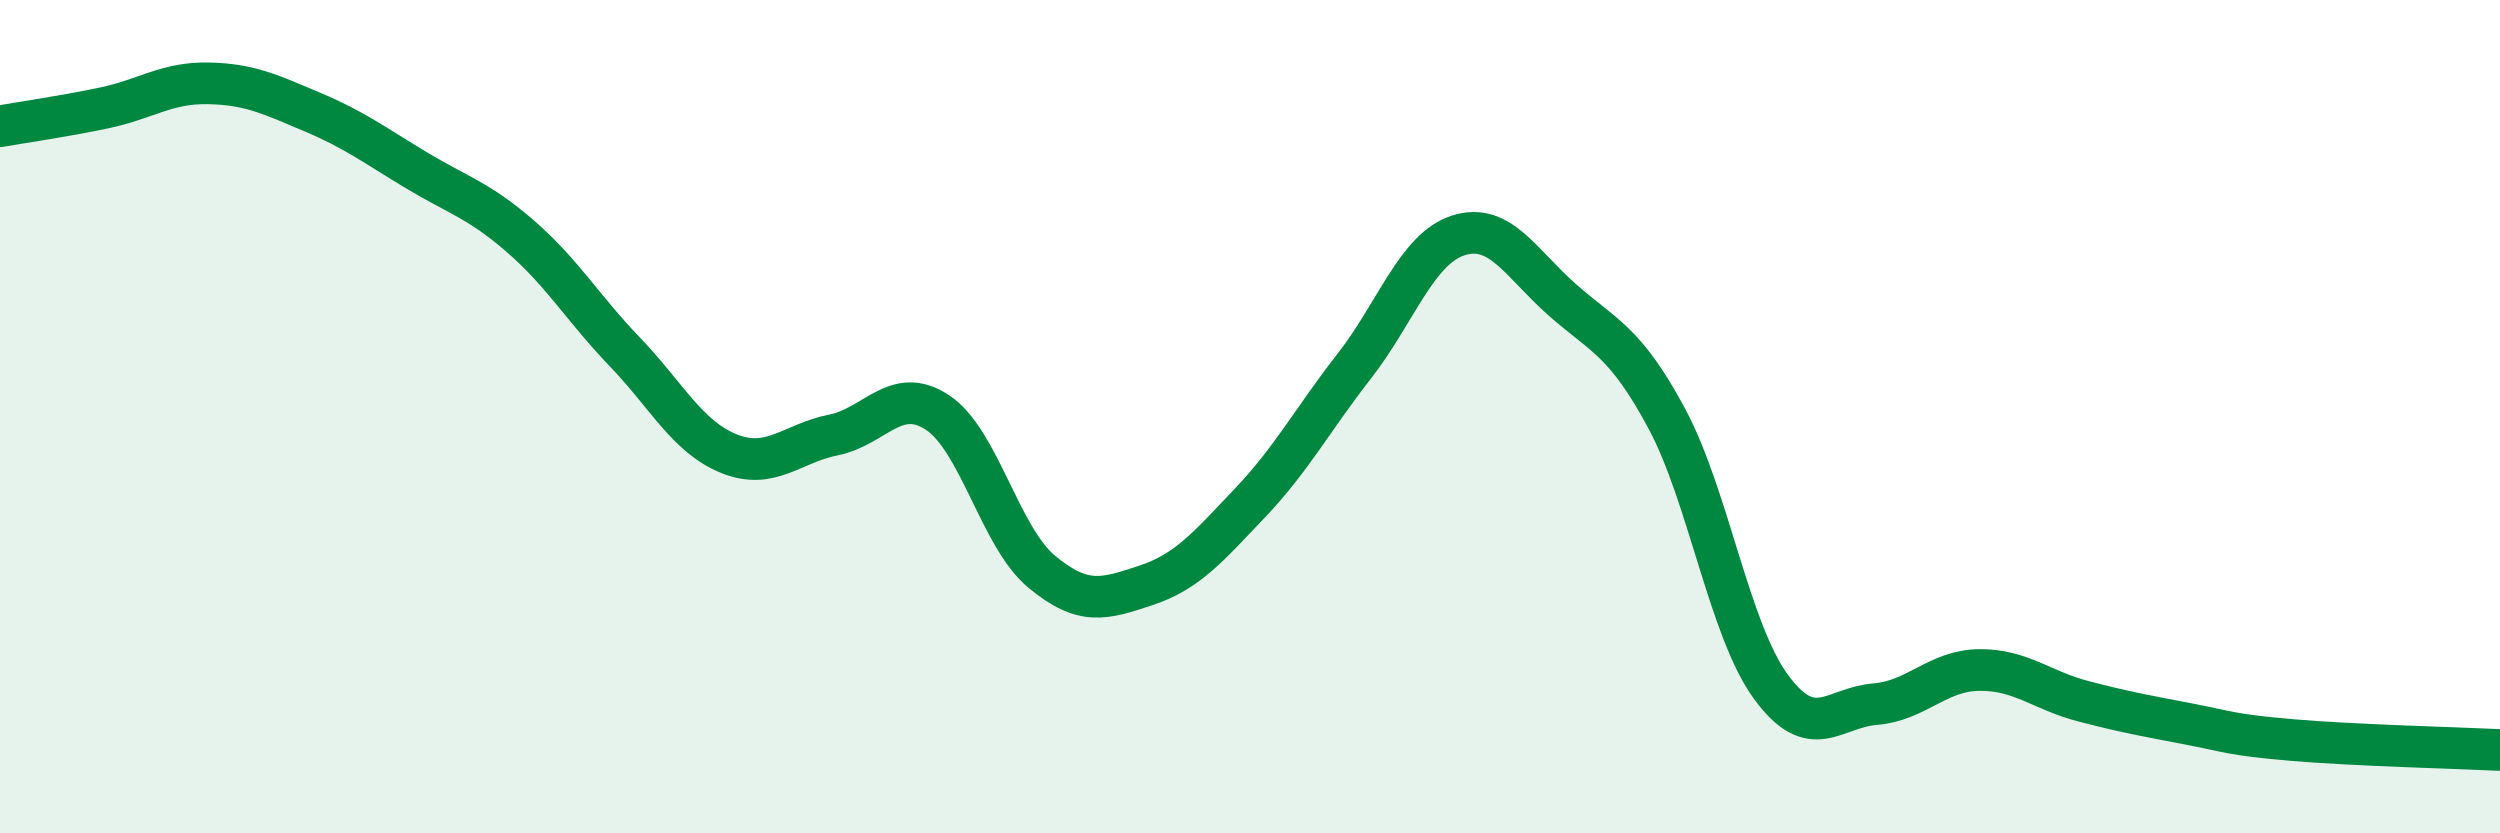 
    <svg width="60" height="20" viewBox="0 0 60 20" xmlns="http://www.w3.org/2000/svg">
      <path
        d="M 0,3.03 C 0.5,2.94 1.5,2.8 2.5,2.59 C 3.5,2.38 4,1.98 5,2 C 6,2.02 6.5,2.27 7.5,2.69 C 8.5,3.11 9,3.49 10,4.09 C 11,4.69 11.5,4.81 12.5,5.68 C 13.5,6.55 14,7.41 15,8.45 C 16,9.49 16.5,10.49 17.5,10.89 C 18.5,11.29 19,10.64 20,10.44 C 21,10.24 21.5,9.24 22.5,9.9 C 23.5,10.56 24,12.89 25,13.72 C 26,14.55 26.5,14.38 27.5,14.05 C 28.5,13.72 29,13.12 30,12.07 C 31,11.02 31.5,10.07 32.5,8.79 C 33.5,7.51 34,5.97 35,5.65 C 36,5.33 36.5,6.32 37.5,7.2 C 38.5,8.08 39,8.18 40,10.04 C 41,11.9 41.5,15.11 42.5,16.48 C 43.5,17.85 44,16.98 45,16.9 C 46,16.82 46.5,16.09 47.5,16.08 C 48.5,16.07 49,16.57 50,16.83 C 51,17.09 51.5,17.18 52.5,17.37 C 53.5,17.56 53.5,17.63 55,17.76 C 56.5,17.89 59,17.95 60,18L60 20L0 20Z"
        fill="#008740"
        opacity="0.1"
        stroke-linecap="round"
        stroke-linejoin="round"
      />
      <path
        d="M 0,3.03 C 0.5,2.94 1.5,2.8 2.5,2.59 C 3.5,2.38 4,1.98 5,2 C 6,2.02 6.5,2.27 7.5,2.69 C 8.5,3.11 9,3.49 10,4.09 C 11,4.69 11.5,4.81 12.5,5.68 C 13.5,6.55 14,7.41 15,8.45 C 16,9.49 16.5,10.49 17.5,10.89 C 18.5,11.29 19,10.64 20,10.44 C 21,10.24 21.5,9.24 22.5,9.9 C 23.5,10.56 24,12.89 25,13.72 C 26,14.55 26.5,14.38 27.5,14.05 C 28.5,13.72 29,13.12 30,12.07 C 31,11.02 31.5,10.07 32.5,8.79 C 33.5,7.51 34,5.97 35,5.65 C 36,5.33 36.5,6.32 37.5,7.2 C 38.5,8.08 39,8.18 40,10.04 C 41,11.9 41.5,15.11 42.5,16.48 C 43.5,17.85 44,16.98 45,16.9 C 46,16.82 46.5,16.09 47.5,16.08 C 48.5,16.07 49,16.57 50,16.83 C 51,17.09 51.5,17.18 52.5,17.37 C 53.5,17.56 53.5,17.63 55,17.76 C 56.5,17.89 59,17.95 60,18"
        stroke="#008740"
        stroke-width="1"
        fill="none"
        stroke-linecap="round"
        stroke-linejoin="round"
      />
    </svg>
  